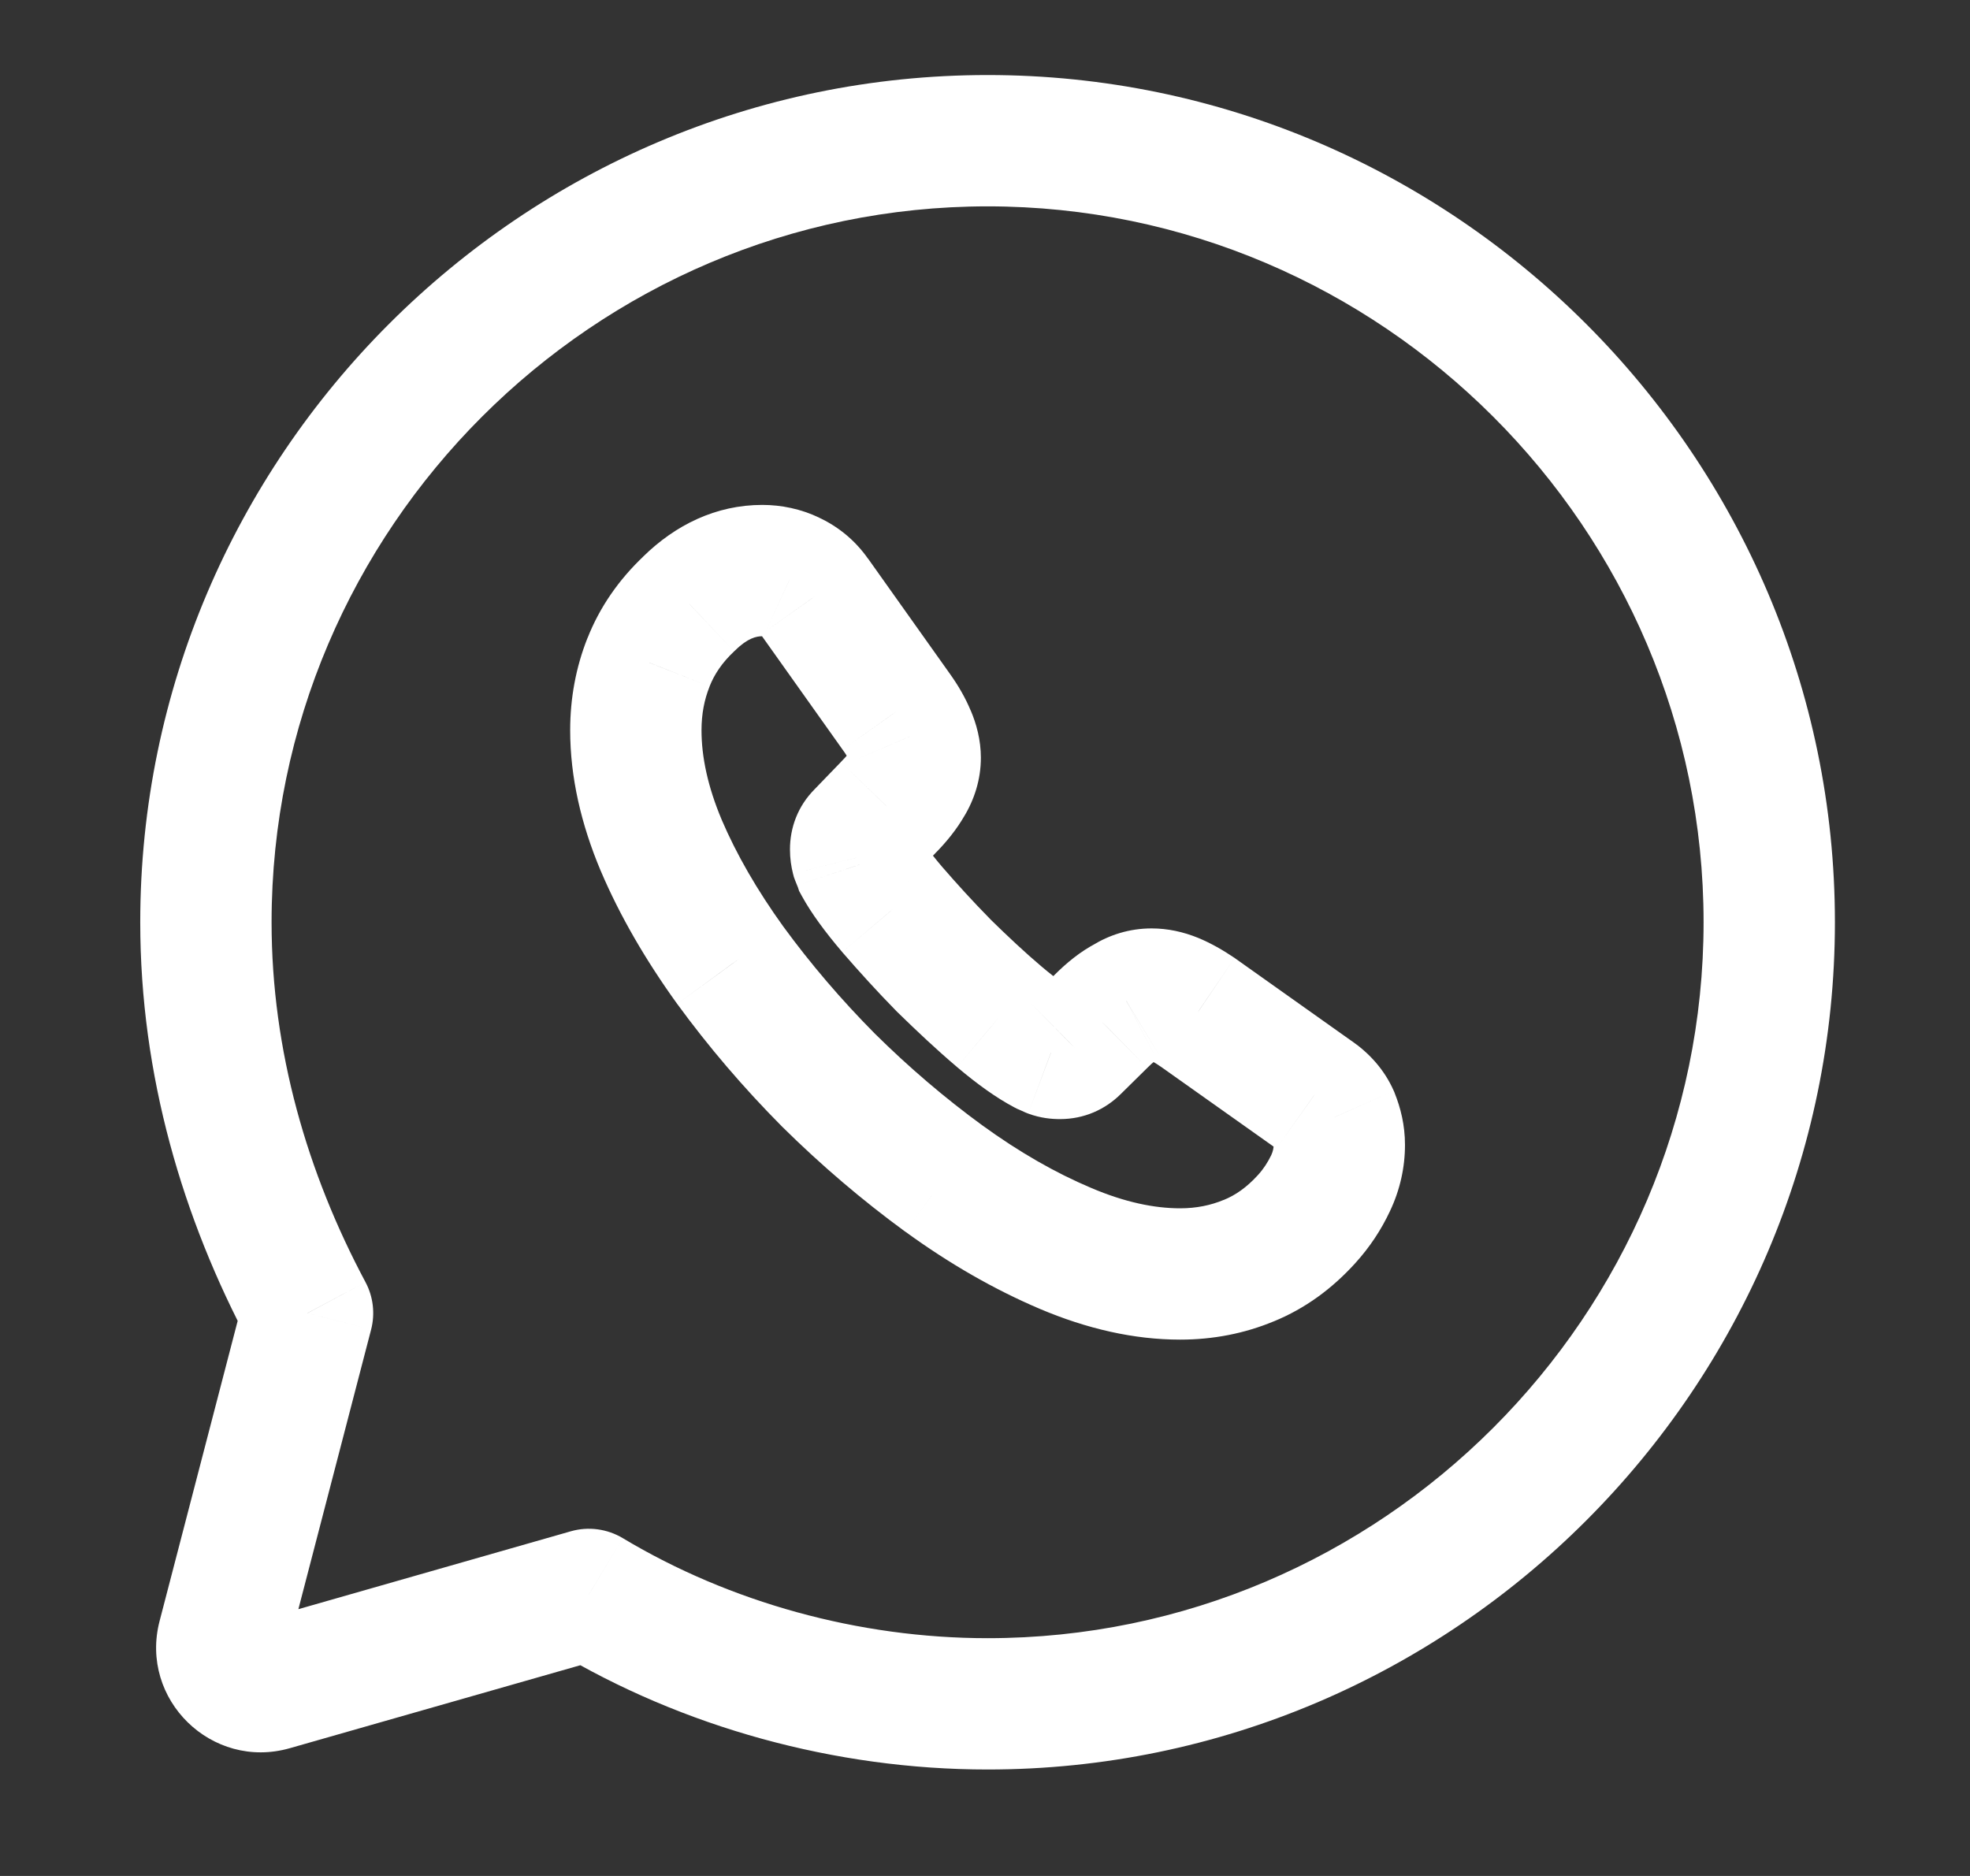 <svg width="21" height="20" viewBox="0 0 21 20" fill="none" xmlns="http://www.w3.org/2000/svg">
<rect x="0" y="0" width="21" height="20" fill="#333333" stroke="none"/>
<path d="M6.278 16.998L6.638 16.398C6.472 16.299 6.272 16.272 6.086 16.325L6.278 16.998ZM3.279 13.999L3.956 14.175C4 14.005 3.979 13.824 3.896 13.669L3.279 13.999ZM2.379 17.459L1.701 17.283L2.379 17.459ZM2.896 17.965L2.704 17.292H2.704L2.896 17.965ZM13.928 12.997L14.446 13.468L14.446 13.468L13.928 12.997ZM13.312 13.44L13.047 12.792L13.043 12.793L13.312 13.44ZM10.064 12.566L9.651 13.132L9.652 13.132L10.064 12.566ZM8.832 11.516L8.335 12.009L8.34 12.014L8.832 11.516ZM7.784 10.29L7.216 10.699L7.219 10.703L7.784 10.29ZM7.048 9.011L6.403 9.283L6.404 9.285L7.048 9.011ZM6.913 7.062L7.563 7.322L7.564 7.318L6.913 7.062ZM7.345 6.435L7.825 6.945L7.83 6.94L7.836 6.935L7.345 6.435ZM8.43 6.15L8.128 6.782L8.137 6.786L8.43 6.15ZM8.682 6.36L8.107 6.759L8.111 6.766L8.682 6.36ZM9.553 7.587L8.982 7.992L8.985 7.996L9.553 7.587ZM9.703 7.849L9.056 8.114L9.06 8.125L9.703 7.849ZM9.677 8.344L9.079 7.98L9.073 7.989L9.068 7.999L9.677 8.344ZM9.467 8.61L8.972 8.115L8.963 8.125L9.467 8.61ZM9.181 8.906L9.676 9.402L9.685 9.392L9.181 8.906ZM9.133 9.143L8.453 9.313L8.463 9.351L8.477 9.389L9.133 9.143ZM9.163 9.218L8.499 9.439L8.518 9.498L8.548 9.553L9.163 9.218ZM9.512 9.698L8.978 10.15L8.983 10.156L9.512 9.698ZM10.056 10.29L9.557 10.781L9.566 10.79L10.056 10.29ZM10.653 10.841L10.201 11.375L10.202 11.376L10.653 10.841ZM11.138 11.186L10.811 11.805L10.844 11.822L10.878 11.836L11.138 11.186ZM11.205 11.216L10.93 11.86L10.945 11.866L10.96 11.872L11.205 11.216ZM11.453 11.168L10.962 10.669L10.959 10.672L11.453 11.168ZM11.739 10.886L12.23 11.385L12.233 11.382L11.739 10.886ZM12.009 10.676L12.332 11.297L12.353 11.286L12.373 11.274L12.009 10.676ZM12.768 10.793L13.172 10.221L13.161 10.213L12.768 10.793ZM14.011 11.674L13.606 12.245L13.613 12.249L14.011 11.674ZM14.217 11.914L14.867 11.653L14.863 11.642L14.858 11.631L14.217 11.914ZM5.918 17.599C7.278 18.415 8.903 18.865 10.528 18.865V17.465C9.153 17.465 7.778 17.082 6.638 16.398L5.918 17.599ZM10.528 18.865C15.497 18.865 19.56 14.802 19.56 9.832H18.16C18.16 14.029 14.724 17.465 10.528 17.465V18.865ZM19.56 9.832C19.56 4.863 15.497 0.8 10.528 0.8V2.2C14.724 2.2 18.16 5.636 18.16 9.832H19.56ZM10.528 0.8C5.558 0.8 1.495 4.863 1.495 9.832H2.895C2.895 5.636 6.332 2.2 10.528 2.2V0.8ZM1.495 9.832C1.495 11.463 1.948 12.992 2.661 14.328L3.896 13.669C3.275 12.505 2.895 11.201 2.895 9.832H1.495ZM2.601 13.823L1.701 17.283L3.056 17.635L3.956 14.175L2.601 13.823ZM3.089 18.638L6.471 17.672L6.086 16.325L2.704 17.292L3.089 18.638ZM1.701 17.283C1.484 18.119 2.258 18.875 3.089 18.638L2.704 17.292C2.915 17.231 3.111 17.423 3.056 17.635L1.701 17.283ZM13.577 12.206C13.577 12.236 13.571 12.273 13.551 12.316L14.816 12.914C14.924 12.687 14.977 12.446 14.977 12.206H13.577ZM13.551 12.316C13.514 12.392 13.47 12.461 13.41 12.527L14.446 13.468C14.604 13.294 14.725 13.108 14.816 12.914L13.551 12.316ZM13.41 12.527C13.288 12.661 13.169 12.742 13.047 12.792L13.577 14.088C13.914 13.95 14.2 13.739 14.446 13.468L13.41 12.527ZM13.043 12.793C12.906 12.85 12.754 12.882 12.58 12.882V14.282C12.931 14.282 13.267 14.217 13.581 14.086L13.043 12.793ZM12.58 12.882C12.307 12.882 11.991 12.818 11.63 12.664L11.082 13.953C11.584 14.166 12.086 14.282 12.58 14.282V12.882ZM11.63 12.664C11.251 12.504 10.865 12.283 10.475 12L9.652 13.132C10.118 13.471 10.596 13.746 11.082 13.953L11.63 12.664ZM10.476 12.001C10.073 11.707 9.691 11.381 9.324 11.018L8.34 12.014C8.755 12.424 9.191 12.796 9.651 13.132L10.476 12.001ZM9.329 11.023C8.966 10.657 8.64 10.275 8.35 9.878L7.219 10.703C7.552 11.159 7.924 11.595 8.335 12.009L9.329 11.023ZM8.352 9.881C8.069 9.488 7.849 9.105 7.692 8.737L6.404 9.285C6.608 9.765 6.884 10.238 7.216 10.699L8.352 9.881ZM7.693 8.739C7.543 8.382 7.478 8.066 7.478 7.785H6.078C6.078 8.285 6.194 8.786 6.403 9.283L7.693 8.739ZM7.478 7.785C7.478 7.613 7.508 7.459 7.563 7.322L6.263 6.801C6.138 7.115 6.078 7.447 6.078 7.785H7.478ZM7.564 7.318C7.614 7.191 7.696 7.066 7.825 6.945L6.865 5.926C6.596 6.18 6.392 6.474 6.262 6.805L7.564 7.318ZM7.836 6.935C7.97 6.802 8.064 6.783 8.126 6.783V5.383C7.632 5.383 7.2 5.596 6.854 5.936L7.836 6.935ZM8.126 6.783C8.129 6.783 8.131 6.783 8.132 6.784C8.133 6.784 8.132 6.784 8.128 6.782L8.733 5.519C8.539 5.426 8.329 5.383 8.126 5.383V6.783ZM8.137 6.786C8.136 6.786 8.131 6.783 8.123 6.777C8.116 6.77 8.11 6.764 8.107 6.759L9.257 5.962C9.112 5.753 8.925 5.608 8.723 5.515L8.137 6.786ZM8.111 6.766L8.982 7.992L10.124 7.181L9.253 5.955L8.111 6.766ZM8.985 7.996C9.028 8.055 9.047 8.093 9.056 8.114L10.351 7.584C10.292 7.44 10.214 7.306 10.121 7.177L8.985 7.996ZM9.06 8.125C9.062 8.13 9.062 8.13 9.06 8.124C9.059 8.119 9.056 8.103 9.056 8.078H10.456C10.456 7.889 10.408 7.715 10.347 7.573L9.06 8.125ZM9.056 8.078C9.056 8.027 9.072 7.992 9.079 7.98L10.275 8.708C10.387 8.524 10.456 8.309 10.456 8.078H9.056ZM9.068 7.999C9.058 8.016 9.031 8.057 8.972 8.115L9.961 9.106C10.083 8.984 10.198 8.844 10.286 8.689L9.068 7.999ZM8.963 8.125L8.677 8.421L9.685 9.392L9.971 9.096L8.963 8.125ZM8.687 8.411C8.503 8.594 8.421 8.826 8.421 9.056H9.821C9.821 9.101 9.814 9.163 9.786 9.233C9.758 9.304 9.718 9.36 9.676 9.402L8.687 8.411ZM8.421 9.056C8.421 9.153 8.434 9.237 8.453 9.313L9.812 8.973C9.813 8.978 9.816 8.99 9.818 9.007C9.82 9.024 9.821 9.041 9.821 9.056H8.421ZM8.477 9.389C8.489 9.42 8.501 9.448 8.504 9.456C8.507 9.462 8.507 9.462 8.506 9.46C8.505 9.457 8.502 9.45 8.499 9.439L9.827 8.996C9.813 8.955 9.798 8.92 9.793 8.91C9.787 8.894 9.787 8.895 9.788 8.897L8.477 9.389ZM8.548 9.553C8.649 9.738 8.8 9.941 8.978 10.15L10.046 9.245C9.893 9.065 9.811 8.945 9.777 8.882L8.548 9.553ZM8.983 10.156C9.159 10.359 9.349 10.569 9.557 10.781L10.556 9.799C10.373 9.613 10.203 9.426 10.041 9.239L8.983 10.156ZM9.566 10.79C9.775 10.994 9.984 11.191 10.201 11.375L11.106 10.307C10.925 10.154 10.743 9.983 10.546 9.79L9.566 10.79ZM10.202 11.376C10.418 11.559 10.622 11.705 10.811 11.805L11.465 10.567C11.398 10.532 11.28 10.454 11.105 10.306L10.202 11.376ZM10.878 11.836C10.872 11.834 10.869 11.832 10.869 11.833C10.87 11.833 10.872 11.834 10.877 11.836C10.886 11.84 10.907 11.85 10.93 11.86L11.481 10.573C11.477 10.571 11.474 10.57 11.46 10.563C11.454 10.561 11.445 10.557 11.436 10.552C11.426 10.548 11.413 10.542 11.398 10.536L10.878 11.836ZM10.96 11.872C11.092 11.921 11.211 11.931 11.299 11.931V10.531C11.32 10.531 11.379 10.534 11.451 10.561L10.96 11.872ZM11.299 11.931C11.558 11.931 11.782 11.828 11.948 11.663L10.959 10.672C10.992 10.639 11.042 10.6 11.111 10.571C11.18 10.541 11.246 10.531 11.299 10.531V11.931ZM11.945 11.666L12.23 11.385L11.247 10.388L10.962 10.669L11.945 11.666ZM12.233 11.382C12.264 11.351 12.289 11.329 12.307 11.315C12.326 11.3 12.334 11.296 12.332 11.297L11.686 10.056C11.514 10.145 11.366 10.269 11.244 10.391L12.233 11.382ZM12.373 11.274C12.371 11.275 12.36 11.282 12.339 11.288C12.318 11.294 12.296 11.297 12.276 11.297V9.898C12.039 9.898 11.828 9.967 11.646 10.078L12.373 11.274ZM12.276 11.297C12.262 11.297 12.25 11.296 12.242 11.294C12.235 11.293 12.234 11.292 12.24 11.294L12.77 9.998C12.614 9.935 12.45 9.898 12.276 9.898V11.297ZM12.24 11.294C12.264 11.304 12.306 11.325 12.374 11.372L13.161 10.213C13.041 10.132 12.911 10.056 12.77 9.998L12.24 11.294ZM12.363 11.364L13.606 12.245L14.415 11.103L13.172 10.221L12.363 11.364ZM13.613 12.249C13.619 12.254 13.614 12.251 13.604 12.24C13.594 12.229 13.584 12.213 13.577 12.196L14.858 11.631C14.757 11.402 14.596 11.228 14.409 11.098L13.613 12.249ZM13.567 12.174C13.574 12.191 13.576 12.199 13.577 12.202C13.577 12.204 13.577 12.205 13.577 12.206H14.977C14.977 11.994 14.93 11.811 14.867 11.653L13.567 12.174Z" fill="white"/>
</svg>
